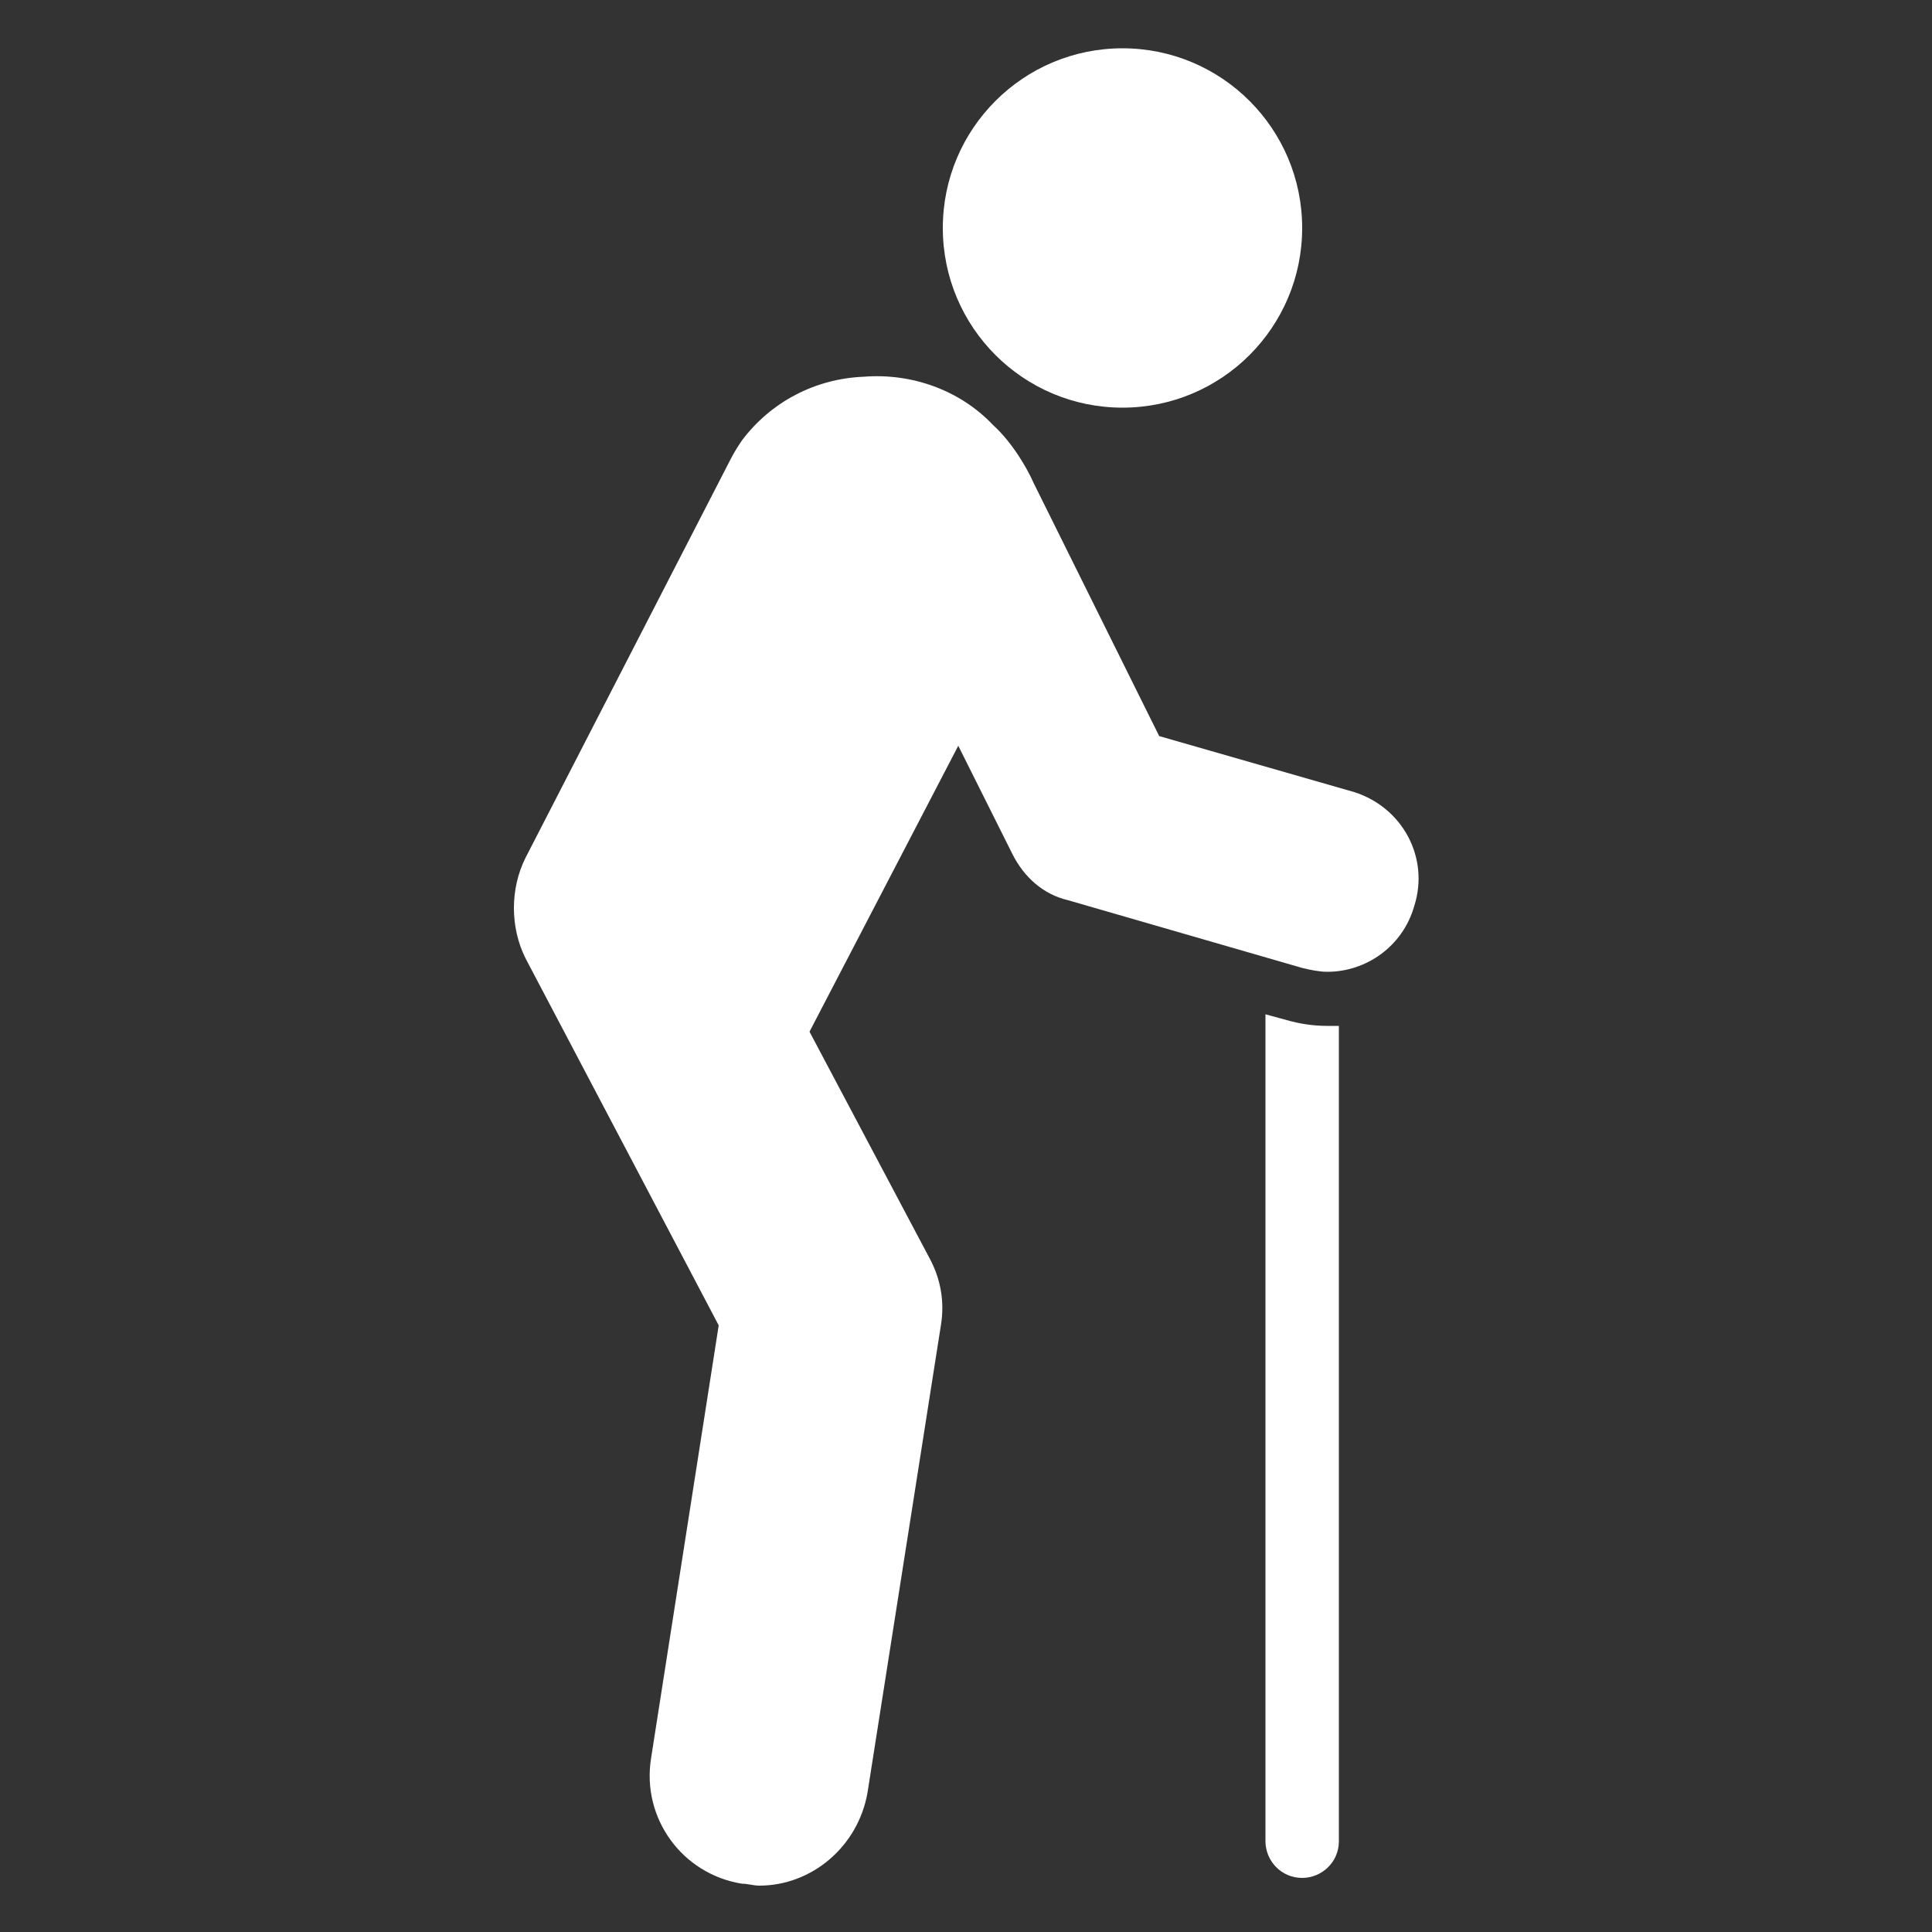 <svg height='100px' width='100px'  fill="#FFFFFF" xmlns:x="http://ns.adobe.com/Extensibility/1.0/" xmlns:i="http://ns.adobe.com/AdobeIllustrator/10.0/" xmlns:graph="http://ns.adobe.com/Graphs/1.0/" xmlns="http://www.w3.org/2000/svg" xmlns:xlink="http://www.w3.org/1999/xlink" version="1.1" x="0px" y="0px" viewBox="0 0 100 100" style="enable-background:new 0 0 100 100;" xml:space="preserve"><rect x="0" y="0" width="100" height="100" fill="#333333" stroke="none"/><g><g i:extraneous="self"><g><path d="M66.6,52.8l-1.1-0.3v42.8c0,1,0.8,1.9,1.9,1.9c1,0,1.9-0.8,1.9-1.9V53.1c-0.2,0-0.4,0-0.6,0C68,53.1,67.3,53,66.6,52.8z"></path><path d="M70.1,41l-10.1-2.9c0,0-6.3-12.7-6.5-13.1c-0.3-0.7-1.1-2.1-2.1-3c-1.7-1.8-4.2-2.7-6.7-2.5c-2.5,0.1-4.8,1.3-6.3,3.3     c-0.2,0.3-0.4,0.6-0.6,1L27.2,44.4c-0.8,1.6-0.8,3.6,0,5.2l10,19L33.7,91c-0.5,3.1,1.6,6,4.7,6.5c0.3,0,0.6,0.1,0.9,0.1     c2.7,0,5.1-2,5.6-4.8l3.8-24.2c0.2-1.2,0-2.4-0.6-3.5l-6.2-11.7l7.7-14.8l2.8,5.6c0.6,1.2,1.6,2.1,2.9,2.4l12.1,3.5     c0.4,0.1,0.9,0.2,1.3,0.2c2,0,3.9-1.3,4.5-3.4C74,44.4,72.6,41.8,70.1,41z"></path><circle cx="58.1" cy="11.8" r="9.3"></circle></g></g></g></svg>